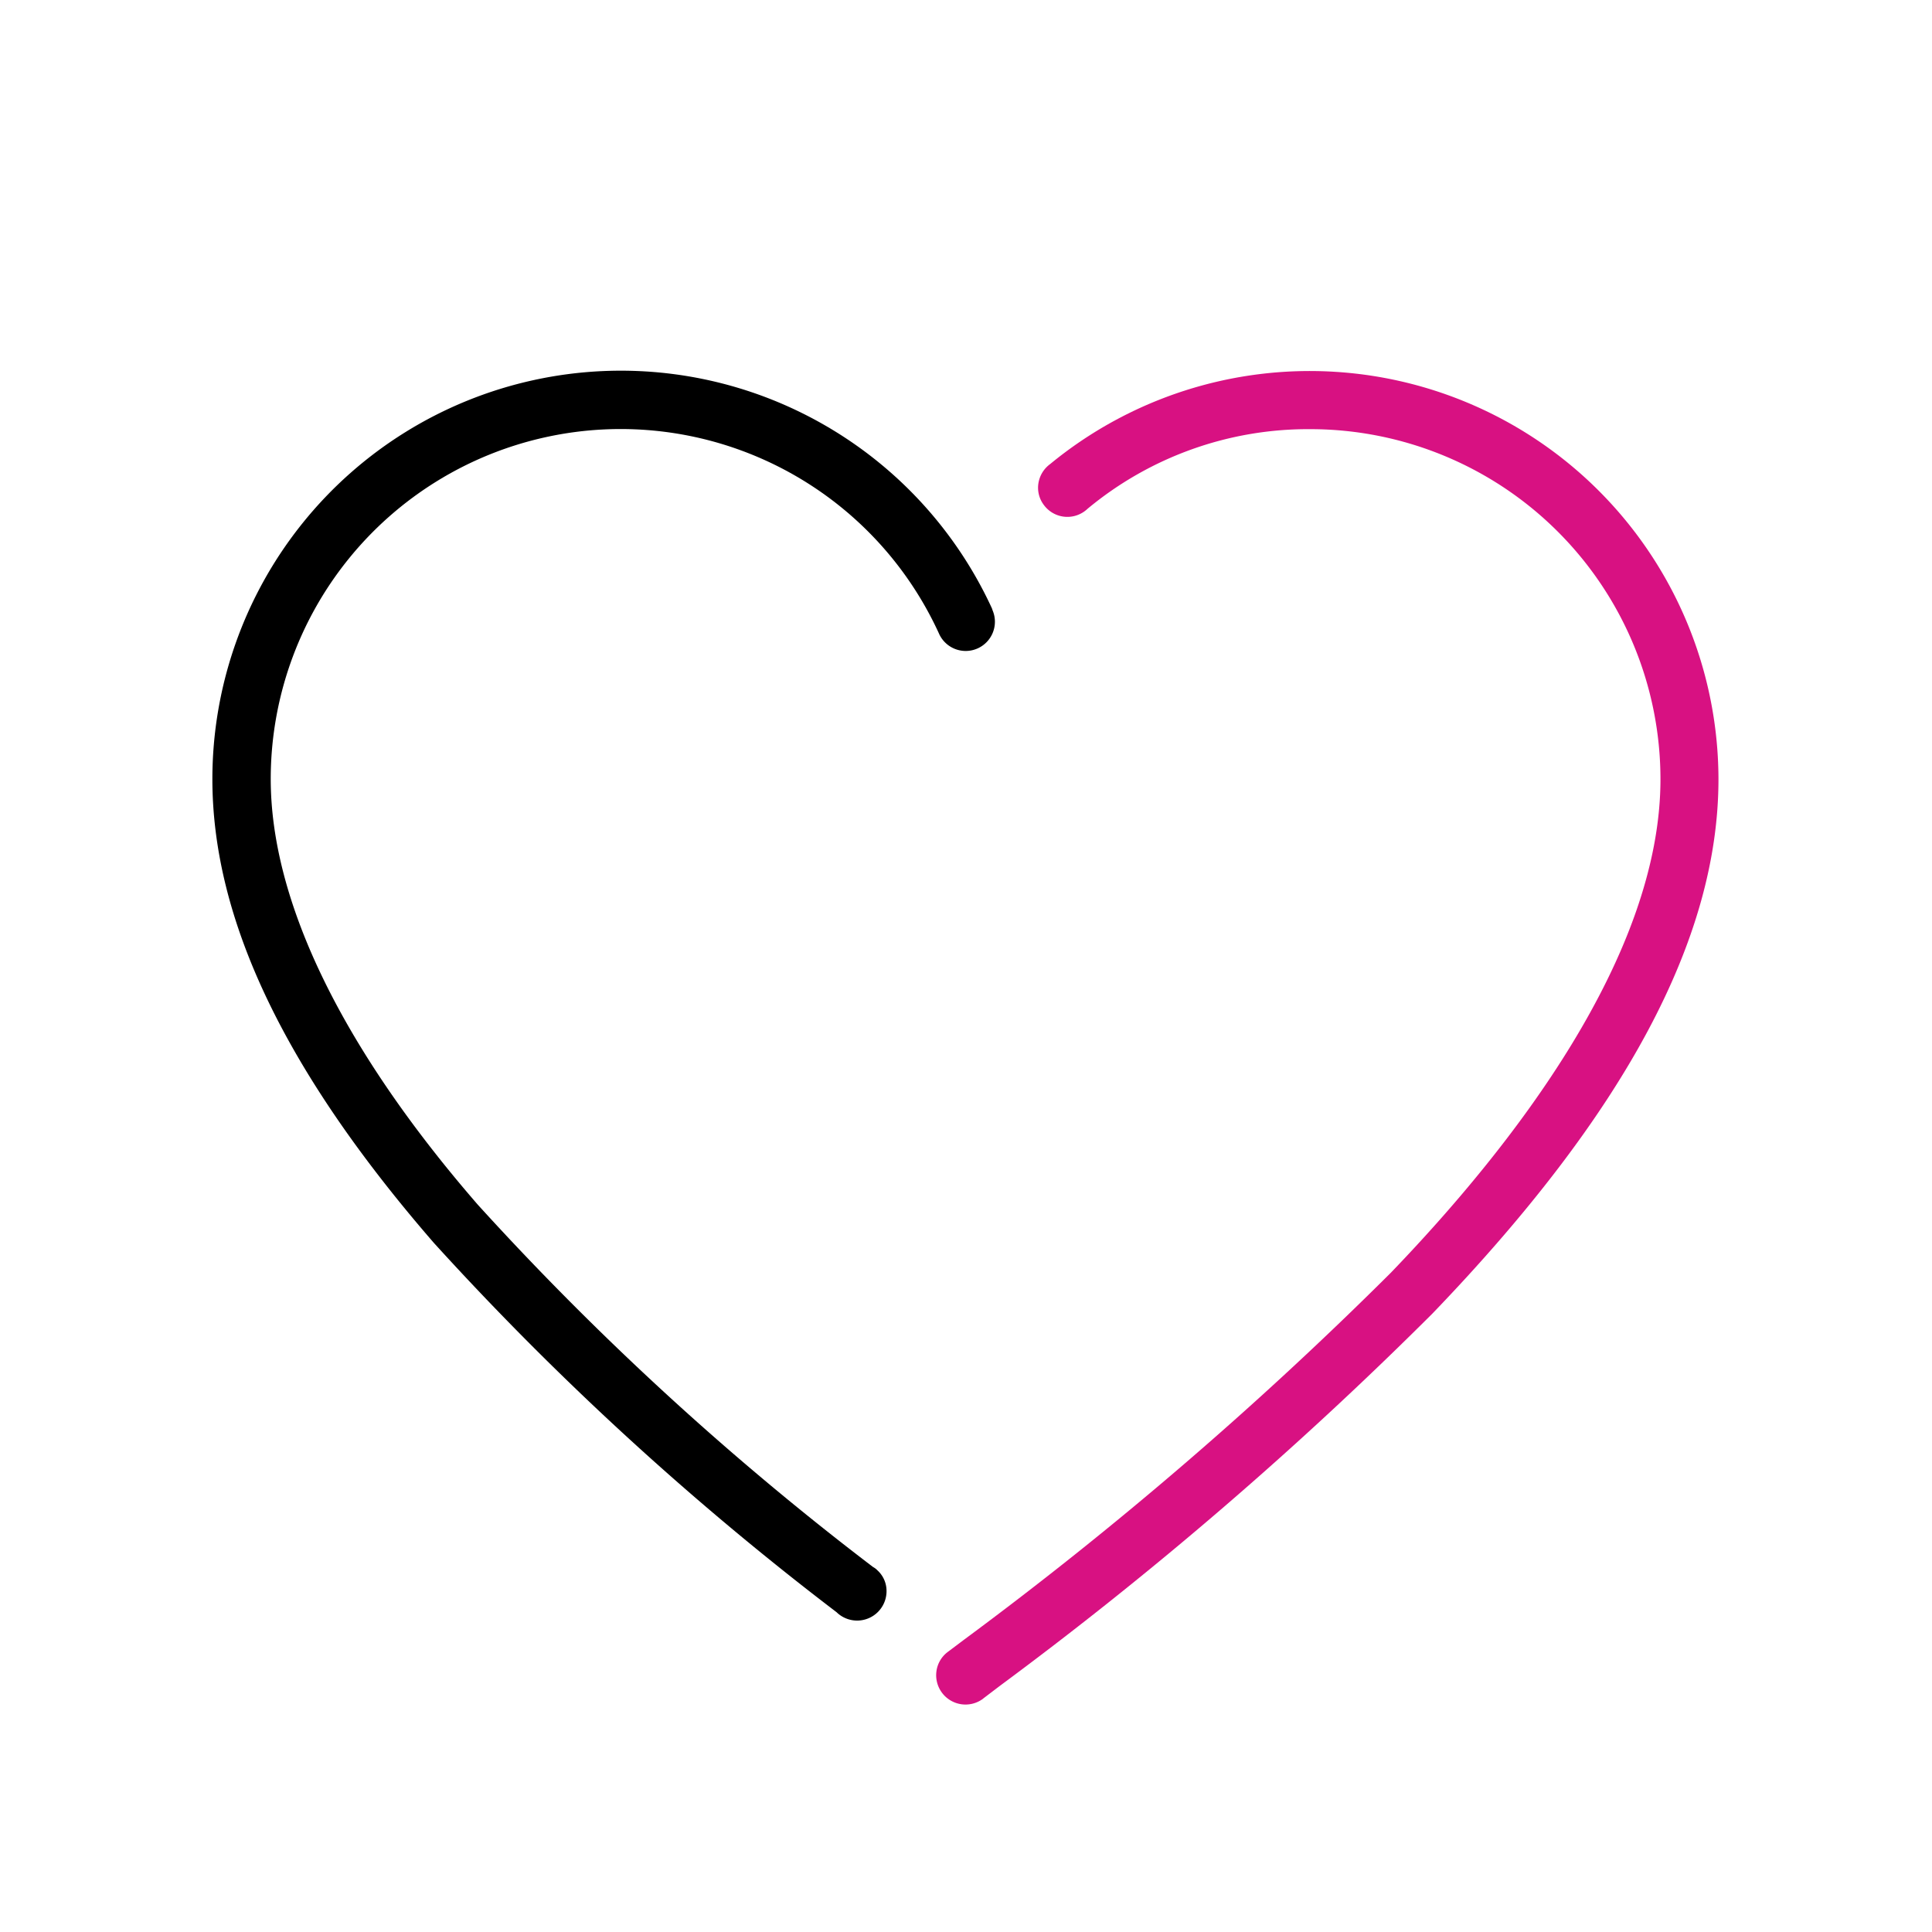 <svg xmlns="http://www.w3.org/2000/svg" xmlns:xlink="http://www.w3.org/1999/xlink" viewBox="0 0 53 53">
  <defs>
    <style>
      .cls-1 {
        clip-path: url(#clip-C3);
      }

      .cls-2 {
        fill: #d81182;
      }
    </style>
    <clipPath id="clip-C3">
      <rect width="53" height="53"/>
    </clipPath>
  </defs>
  <g id="C3" class="cls-1">
    <g id="Group_1622" data-name="Group 1622" transform="translate(5.826 10.171)">
      <path id="Path_1331" data-name="Path 1331" d="M282.657,22.522A11.206,11.206,0,0,0,261.27,27.2c0,3.854,1.988,8.014,6.078,12.727a82.343,82.343,0,0,0,11.045,10.129.807.807,0,0,0,1.371-.588.764.764,0,0,0-.248-.559.481.481,0,0,0-.121-.092,80.674,80.674,0,0,1-10.843-9.939c-3.716-4.281-5.681-8.314-5.681-11.679a9.6,9.6,0,0,1,18.327-4,.8.8,0,1,0,1.475-.628Z" transform="translate(-261.27 -16)"/>
      <path id="Path_1332" data-name="Path 1332" class="cls-2" d="M297.02,52.429l.455-.346a106.314,106.314,0,0,0,11.869-10.215c5.283-5.491,7.847-10.284,7.847-14.657a11.212,11.212,0,0,0-18.333-8.648.809.809,0,0,0-.323.53.782.782,0,0,0,.15.593.8.8,0,0,0,1.124.167.74.74,0,0,0,.075-.063A9.468,9.468,0,0,1,306,17.606a9.607,9.607,0,0,1,9.6,9.6c0,4.84-4.022,10.037-7.4,13.545a105.342,105.342,0,0,1-11.707,10.065l-.444.334a.794.794,0,0,0-.311.53.805.805,0,0,0,1.285.749Z" transform="translate(-275.875 -16.004)"/>
    </g>
  </g>
</svg>
